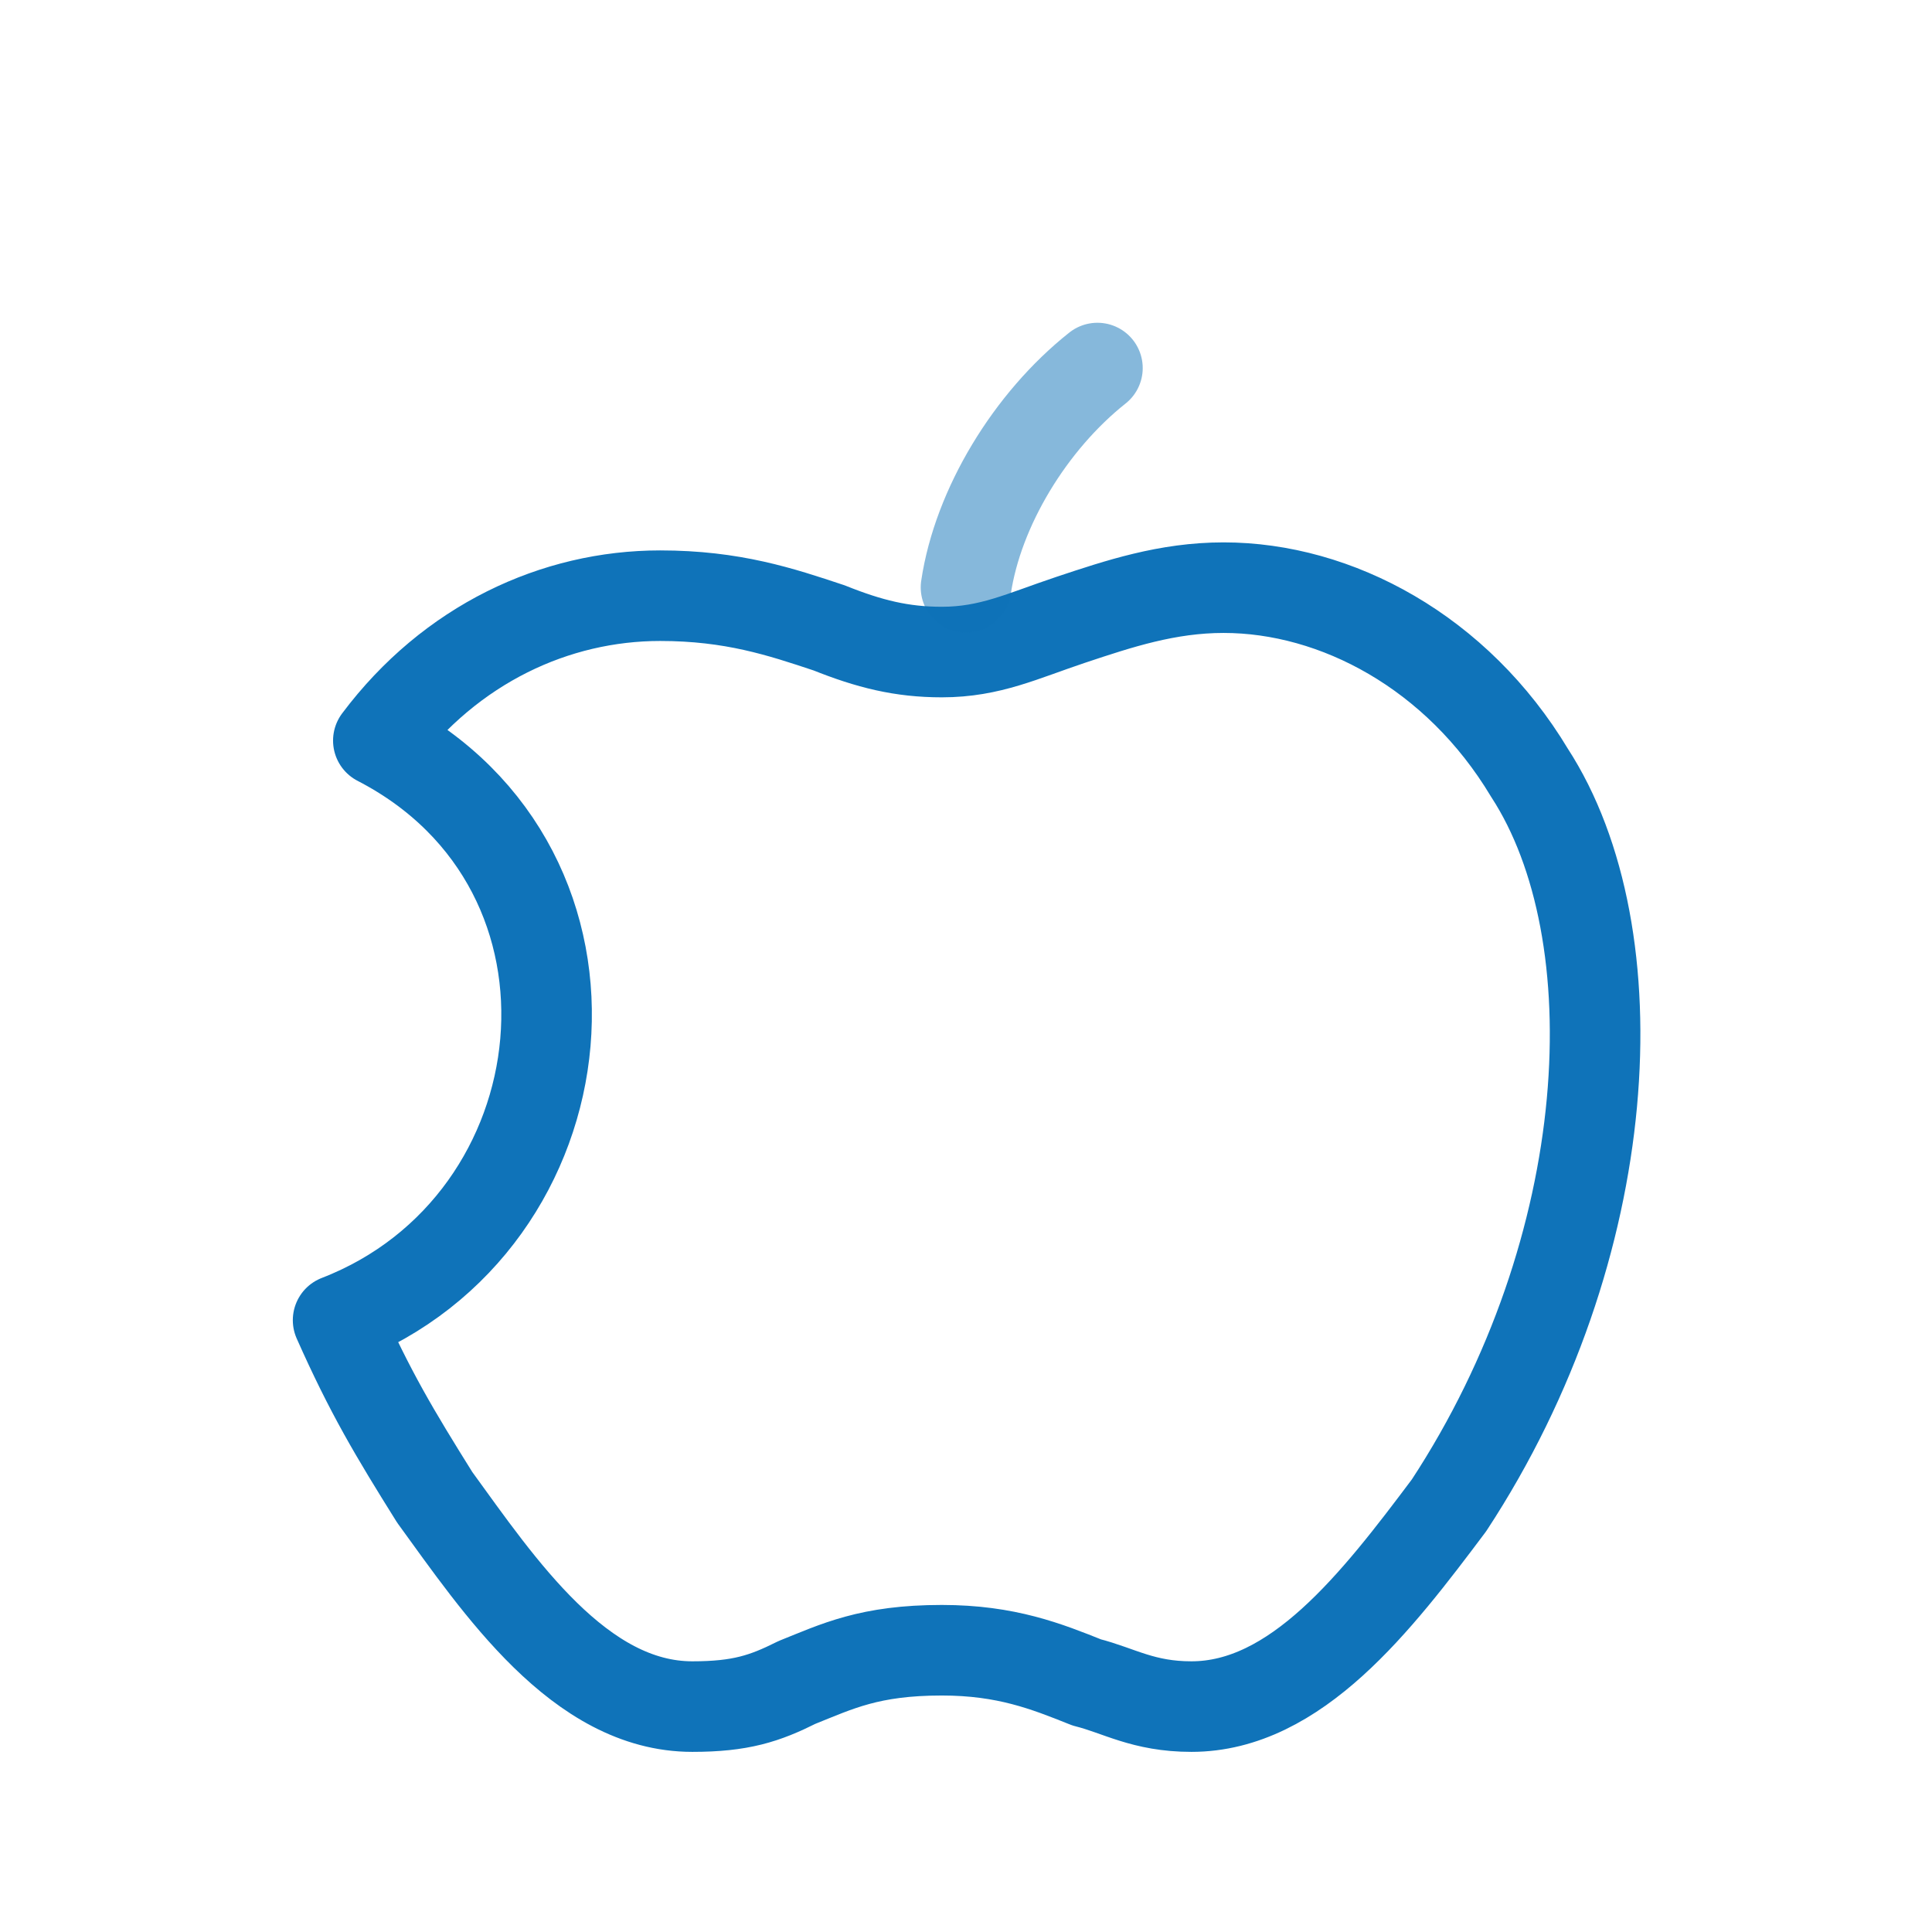 <?xml version="1.0" encoding="UTF-8"?> <svg xmlns="http://www.w3.org/2000/svg" width="64" height="64" viewBox="0 0 64 64" fill="none"><path d="M11.2 43.733C12.267 46.133 13.067 47.467 14.4 49.6C16.533 52.533 19.2 56.533 22.933 56.533C24.533 56.533 25.333 56.267 26.4 55.733C27.733 55.2 28.8 54.666 31.2 54.666C33.333 54.666 34.667 55.2 36 55.733C37.067 56 37.867 56.533 39.467 56.533C42.933 56.533 45.6 53.067 48 49.867C53.6 41.333 54.133 30.933 50.667 25.6C48.267 21.6 44.267 19.467 40.533 19.467C38.667 19.467 37.067 20 35.467 20.533C33.867 21.067 32.8 21.6 31.2 21.6C29.867 21.6 28.8 21.333 27.467 20.8C25.867 20.267 24.267 19.733 21.867 19.733C18.4 19.733 14.933 21.333 12.533 24.533C20.8 28.8 19.467 40.533 11.2 43.733Z" stroke="#0f73b9" stroke-width="3" stroke-miterlimit="10" stroke-linecap="round" stroke-linejoin="round"></path><path opacity="0.5" d="M32 19.458C32.394 16.807 34.133 13.954 36.354 12.192" stroke="#0f73b9" stroke-width="3" stroke-miterlimit="10" stroke-linecap="round" stroke-linejoin="round"></path></svg> 